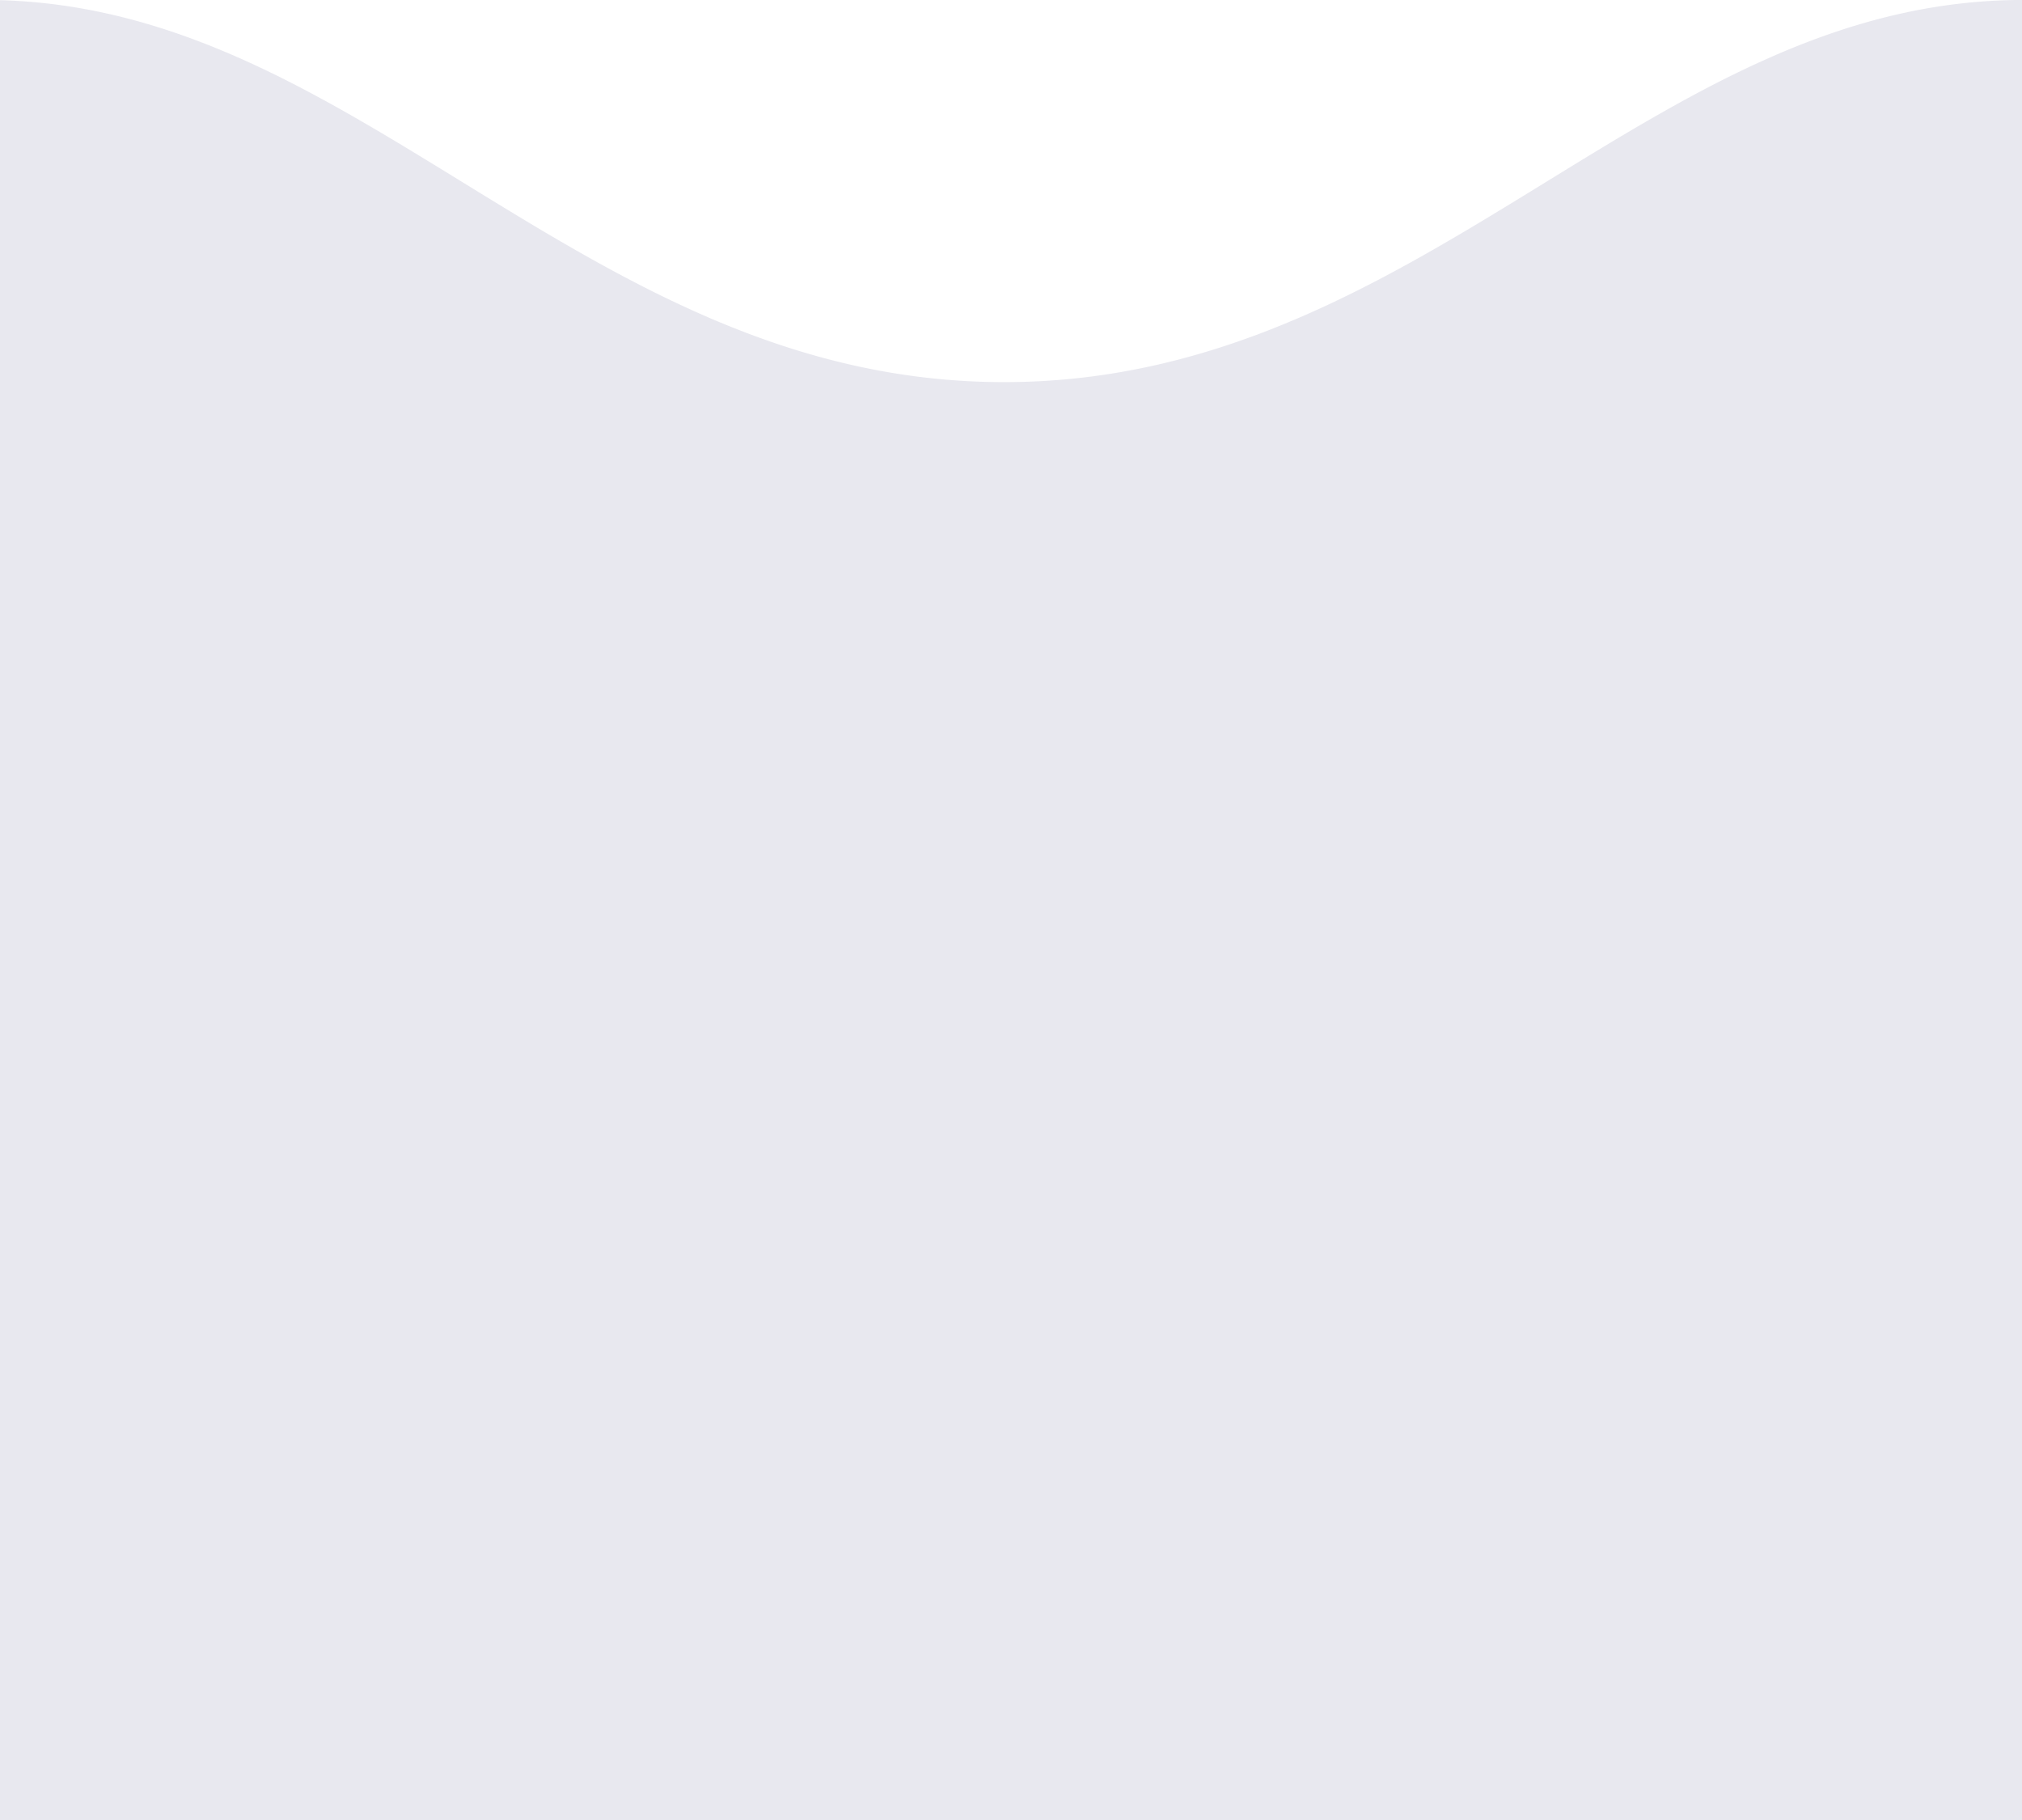 <?xml version="1.0" encoding="UTF-8"?>
<svg xmlns="http://www.w3.org/2000/svg" xmlns:xlink="http://www.w3.org/1999/xlink" width="210" height="189" viewBox="0 0 210 189">
  <defs>
    <clipPath id="clip-path">
      <rect x="174" width="210" height="189" fill="none"></rect>
    </clipPath>
    <clipPath id="clip-path-2">
      <rect id="crop" width="1114" height="199" transform="translate(0 914.318)" fill="none"></rect>
    </clipPath>
  </defs>
  <g id="Scroll_Group_1" data-name="Scroll Group 1" transform="translate(-174)" clip-path="url(#clip-path)" style="isolation: isolate">
    <g id="Vector_Smart_Object_copy_5" data-name="Vector Smart Object copy 5" transform="translate(0 -914.318)" clip-path="url(#clip-path-2)">
      <path id="Path_4" data-name="Path 4" d="M1114.4,952.784a107.582,107.582,0,0,1-29.625-10.34c-5.464-2.935-10.726-6.17-15.933-9.371-3.391-2.083-6.78-4.174-10.216-6.166h0c-12.165-7.036-24.449-12.587-39.117-12.586-18.867,0-33.8,9.18-49.6,18.9-16.622,10.221-33.811,20.788-56.29,20.79s-39.67-10.571-56.29-20.79c-15.8-9.717-30.733-18.9-49.6-18.893s-33.8,9.177-49.6,18.893c-16.624,10.219-33.811,20.788-56.29,20.79s-39.67-10.571-56.29-20.79c-15.8-9.716-30.731-18.9-49.6-18.9s-33.8,9.179-49.6,18.9C529.733,943.432,512.544,954,490.059,954s-39.668-10.569-56.288-20.788c-15.8-9.716-30.73-18.9-49.6-18.9s-33.8,9.18-49.6,18.9C317.954,943.432,300.77,954,278.28,954s-39.667-10.569-56.288-20.788c-15.8-9.716-30.727-18.9-49.6-18.9s-33.8,9.18-49.6,18.9C106.173,943.438,88.99,954,66.506,954.007s-39.67-10.571-56.29-20.79c-3.39-2.083-6.78-4.174-10.216-6.166l.4,186.266h1114Z" fill="#e8e8ef"></path>
    </g>
  </g>
</svg>
